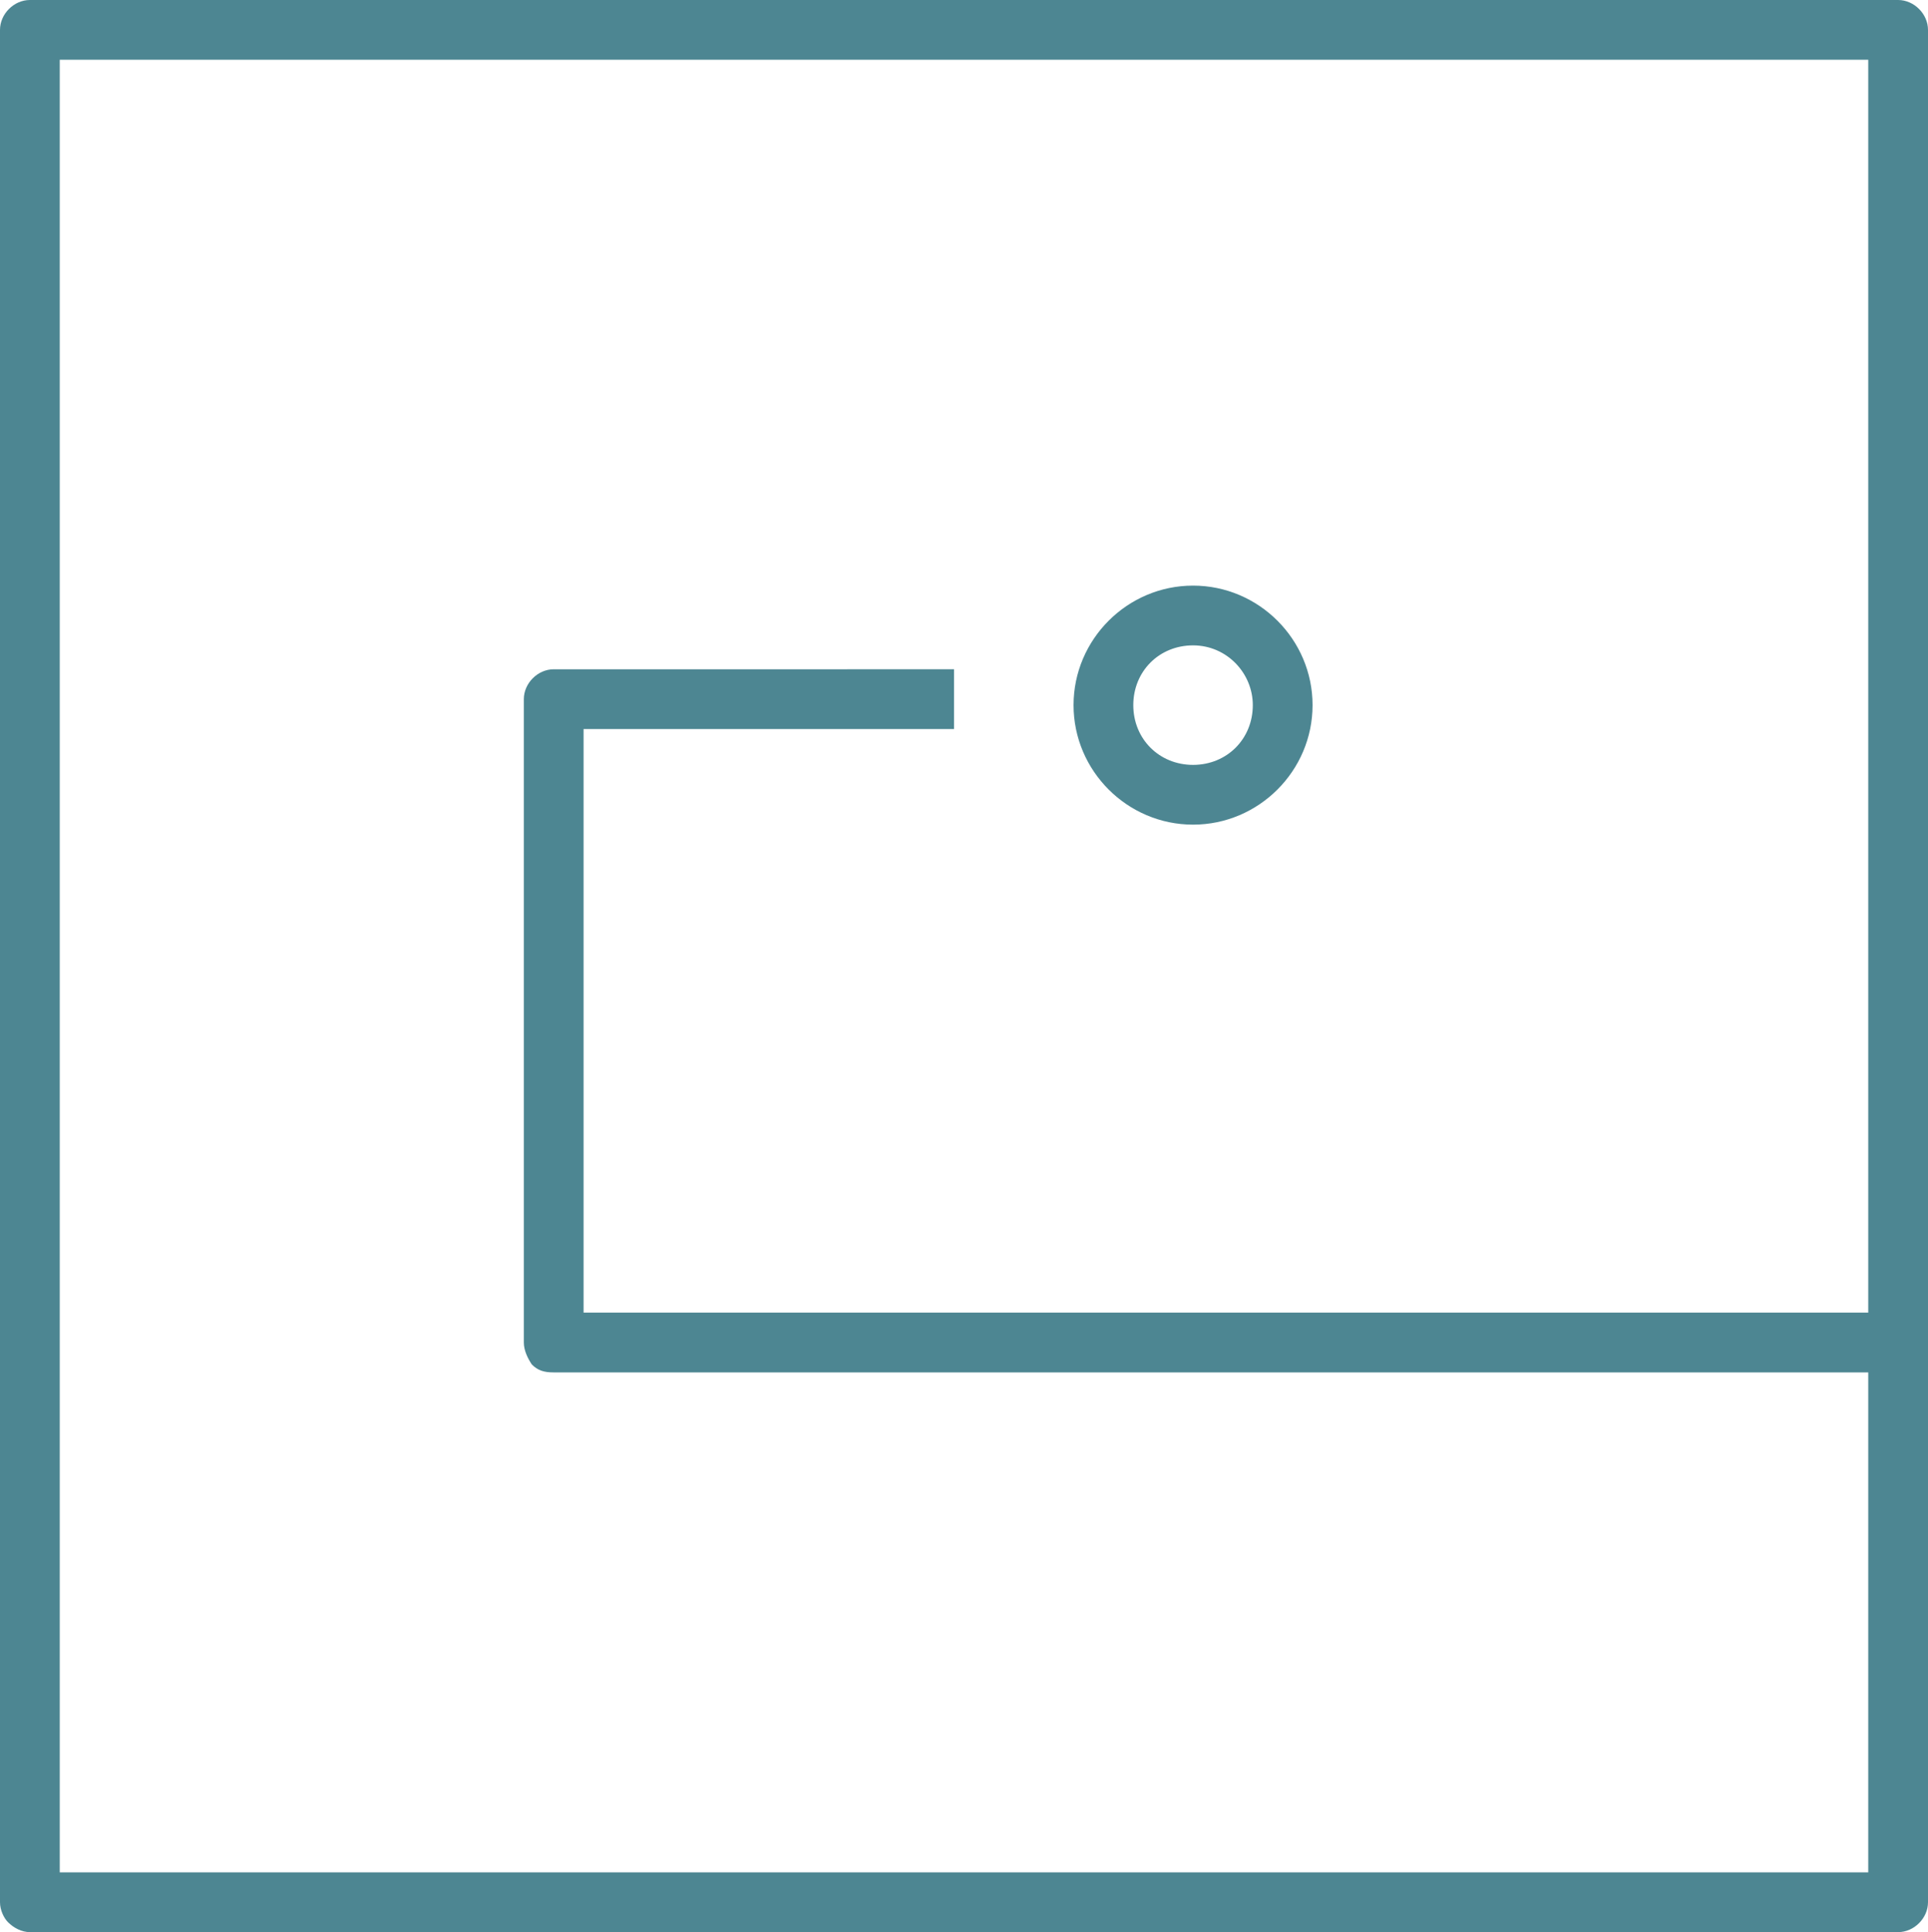 <?xml version="1.0" encoding="UTF-8" standalone="no"?>
<svg
   xmlns:dc="http://purl.org/dc/elements/1.1/"
   xmlns:cc="http://creativecommons.org/ns#"
   xmlns:rdf="http://www.w3.org/1999/02/22-rdf-syntax-ns#"
   xmlns:svg="http://www.w3.org/2000/svg"
   xmlns="http://www.w3.org/2000/svg"
   xmlns:xlink="http://www.w3.org/1999/xlink"
   xmlns:sodipodi="http://sodipodi.sourceforge.net/DTD/sodipodi-0.dtd"
   xmlns:inkscape="http://www.inkscape.org/namespaces/inkscape"
   inkscape:version="1.0 (4035a4fb49, 2020-05-01)"
   height="97"
   width="96.8"
   sodipodi:docname="ico_progetti_bc2.svg"
   version="1.1"
   id="Layer_1"
   x="0px"
   y="0px"
   viewBox="0 0 96.8 97"
   xml:space="preserve"><sodipodi:namedview
   inkscape:current-layer="Layer_1"
   inkscape:window-maximized="1"
   inkscape:window-y="-8"
   inkscape:window-x="-8"
   inkscape:cy="48.5"
   inkscape:cx="48.4"
   inkscape:zoom="5.9859155"
   fit-margin-bottom="0"
   fit-margin-right="0"
   fit-margin-left="0"
   fit-margin-top="0"
   showgrid="false"
   id="namedview25"
   inkscape:window-height="1017"
   inkscape:window-width="1920"
   inkscape:pageshadow="2"
   inkscape:pageopacity="0"
   guidetolerance="10"
   gridtolerance="10"
   objecttolerance="10"
   borderopacity="1"
   bordercolor="#666666"
   pagecolor="#ffffff" /><defs
   id="defs39" />
<style
   type="text/css"
   id="style2">
  .progetti .st0{clip-path:url(#SVGID_2_);fill:#FFFFFF;}
  .progetti .st1{clip-path:url(#SVGID_4_);fill:#FFFFFF;}
  .progetti .st2{clip-path:url(#SVGID_6_);fill:#FFFFFF;}
</style>
<g
   transform="translate(-22.6,-22.5)"
   class="progetti"
   id="g34"
   style="fill:#4d8692;fill-opacity:1">
	<g
   id="g12"
   style="fill:#4d8692;fill-opacity:1">
		<defs
   id="defs5">
			<rect
   id="SVGID_1_"
   x="22.6"
   y="22.5"
   width="96.8"
   height="97" />
		</defs>
		<clipPath
   id="SVGID_2_">
			<use
   height="100%"
   width="100%"
   y="0"
   x="0"
   xlink:href="#SVGID_1_"
   style="overflow:visible"
   id="use7" />
		</clipPath>
		<path
   class="st0"
   d="m 23,119 c -0.2,-0.2 -0.4,-0.6 -0.4,-1 V 24 c 0,-0.8 0.7,-1.5 1.5,-1.5 h 93.8 c 0.8,0 1.5,0.7 1.5,1.5 v 94 c 0,0.8 -0.7,1.5 -1.5,1.5 H 24.1 c -0.4,0 -0.8,-0.2 -1.1,-0.5 m 2.6,-93.5 v 91 h 90.8 v -91 z"
   clip-path="url(#SVGID_2_)"
   id="path10"
   style="fill:#4d8692;fill-opacity:1" />
	</g>
	<g
   id="g22"
   style="fill:#4d8692;fill-opacity:1">
		<defs
   id="defs15">
			<rect
   id="SVGID_3_"
   x="22.6"
   y="22.5"
   width="96.8"
   height="97" />
		</defs>
		<clipPath
   id="SVGID_4_">
			<use
   height="100%"
   width="100%"
   y="0"
   x="0"
   xlink:href="#SVGID_3_"
   style="overflow:visible"
   id="use17" />
		</clipPath>
		<path
   class="st1"
   d="m 117.9,88.4 h -66 V 59.1 h 18.6 v -3 H 50.4 c -0.8,0 -1.5,0.7 -1.5,1.5 v 32.3 c 0,0.4 0.2,0.8 0.4,1.1 0.3,0.3 0.6,0.4 1.1,0.4 h 67.4 c 0.8,0 1.5,-0.7 1.5,-1.5 0.1,-0.8 -0.6,-1.5 -1.4,-1.5"
   clip-path="url(#SVGID_4_)"
   id="path20"
   style="fill:#4d8692;fill-opacity:1" />
	</g>
	<g
   id="g32"
   style="fill:#4d8692;fill-opacity:1">
		<defs
   id="defs25">
			<rect
   id="SVGID_5_"
   x="22.6"
   y="22.5"
   width="96.8"
   height="97" />
		</defs>
		<clipPath
   id="SVGID_6_">
			<use
   height="100%"
   width="100%"
   y="0"
   x="0"
   xlink:href="#SVGID_5_"
   style="overflow:visible"
   id="use27" />
		</clipPath>
		<path
   class="st2"
   d="m 82.5,63.9 c -3.3,0 -6,-2.7 -6,-6 0,-3.3 2.7,-6 6,-6 3.3,0 6,2.7 6,6 0,3.3 -2.7,6 -6,6 m 0,-9 c -1.7,0 -3,1.3 -3,3 0,1.7 1.3,3 3,3 1.7,0 3,-1.3 3,-3 0,-1.6 -1.3,-3 -3,-3"
   clip-path="url(#SVGID_6_)"
   id="path30"
   style="fill:#4d8692;fill-opacity:1" />
	</g>
</g>
</svg>
